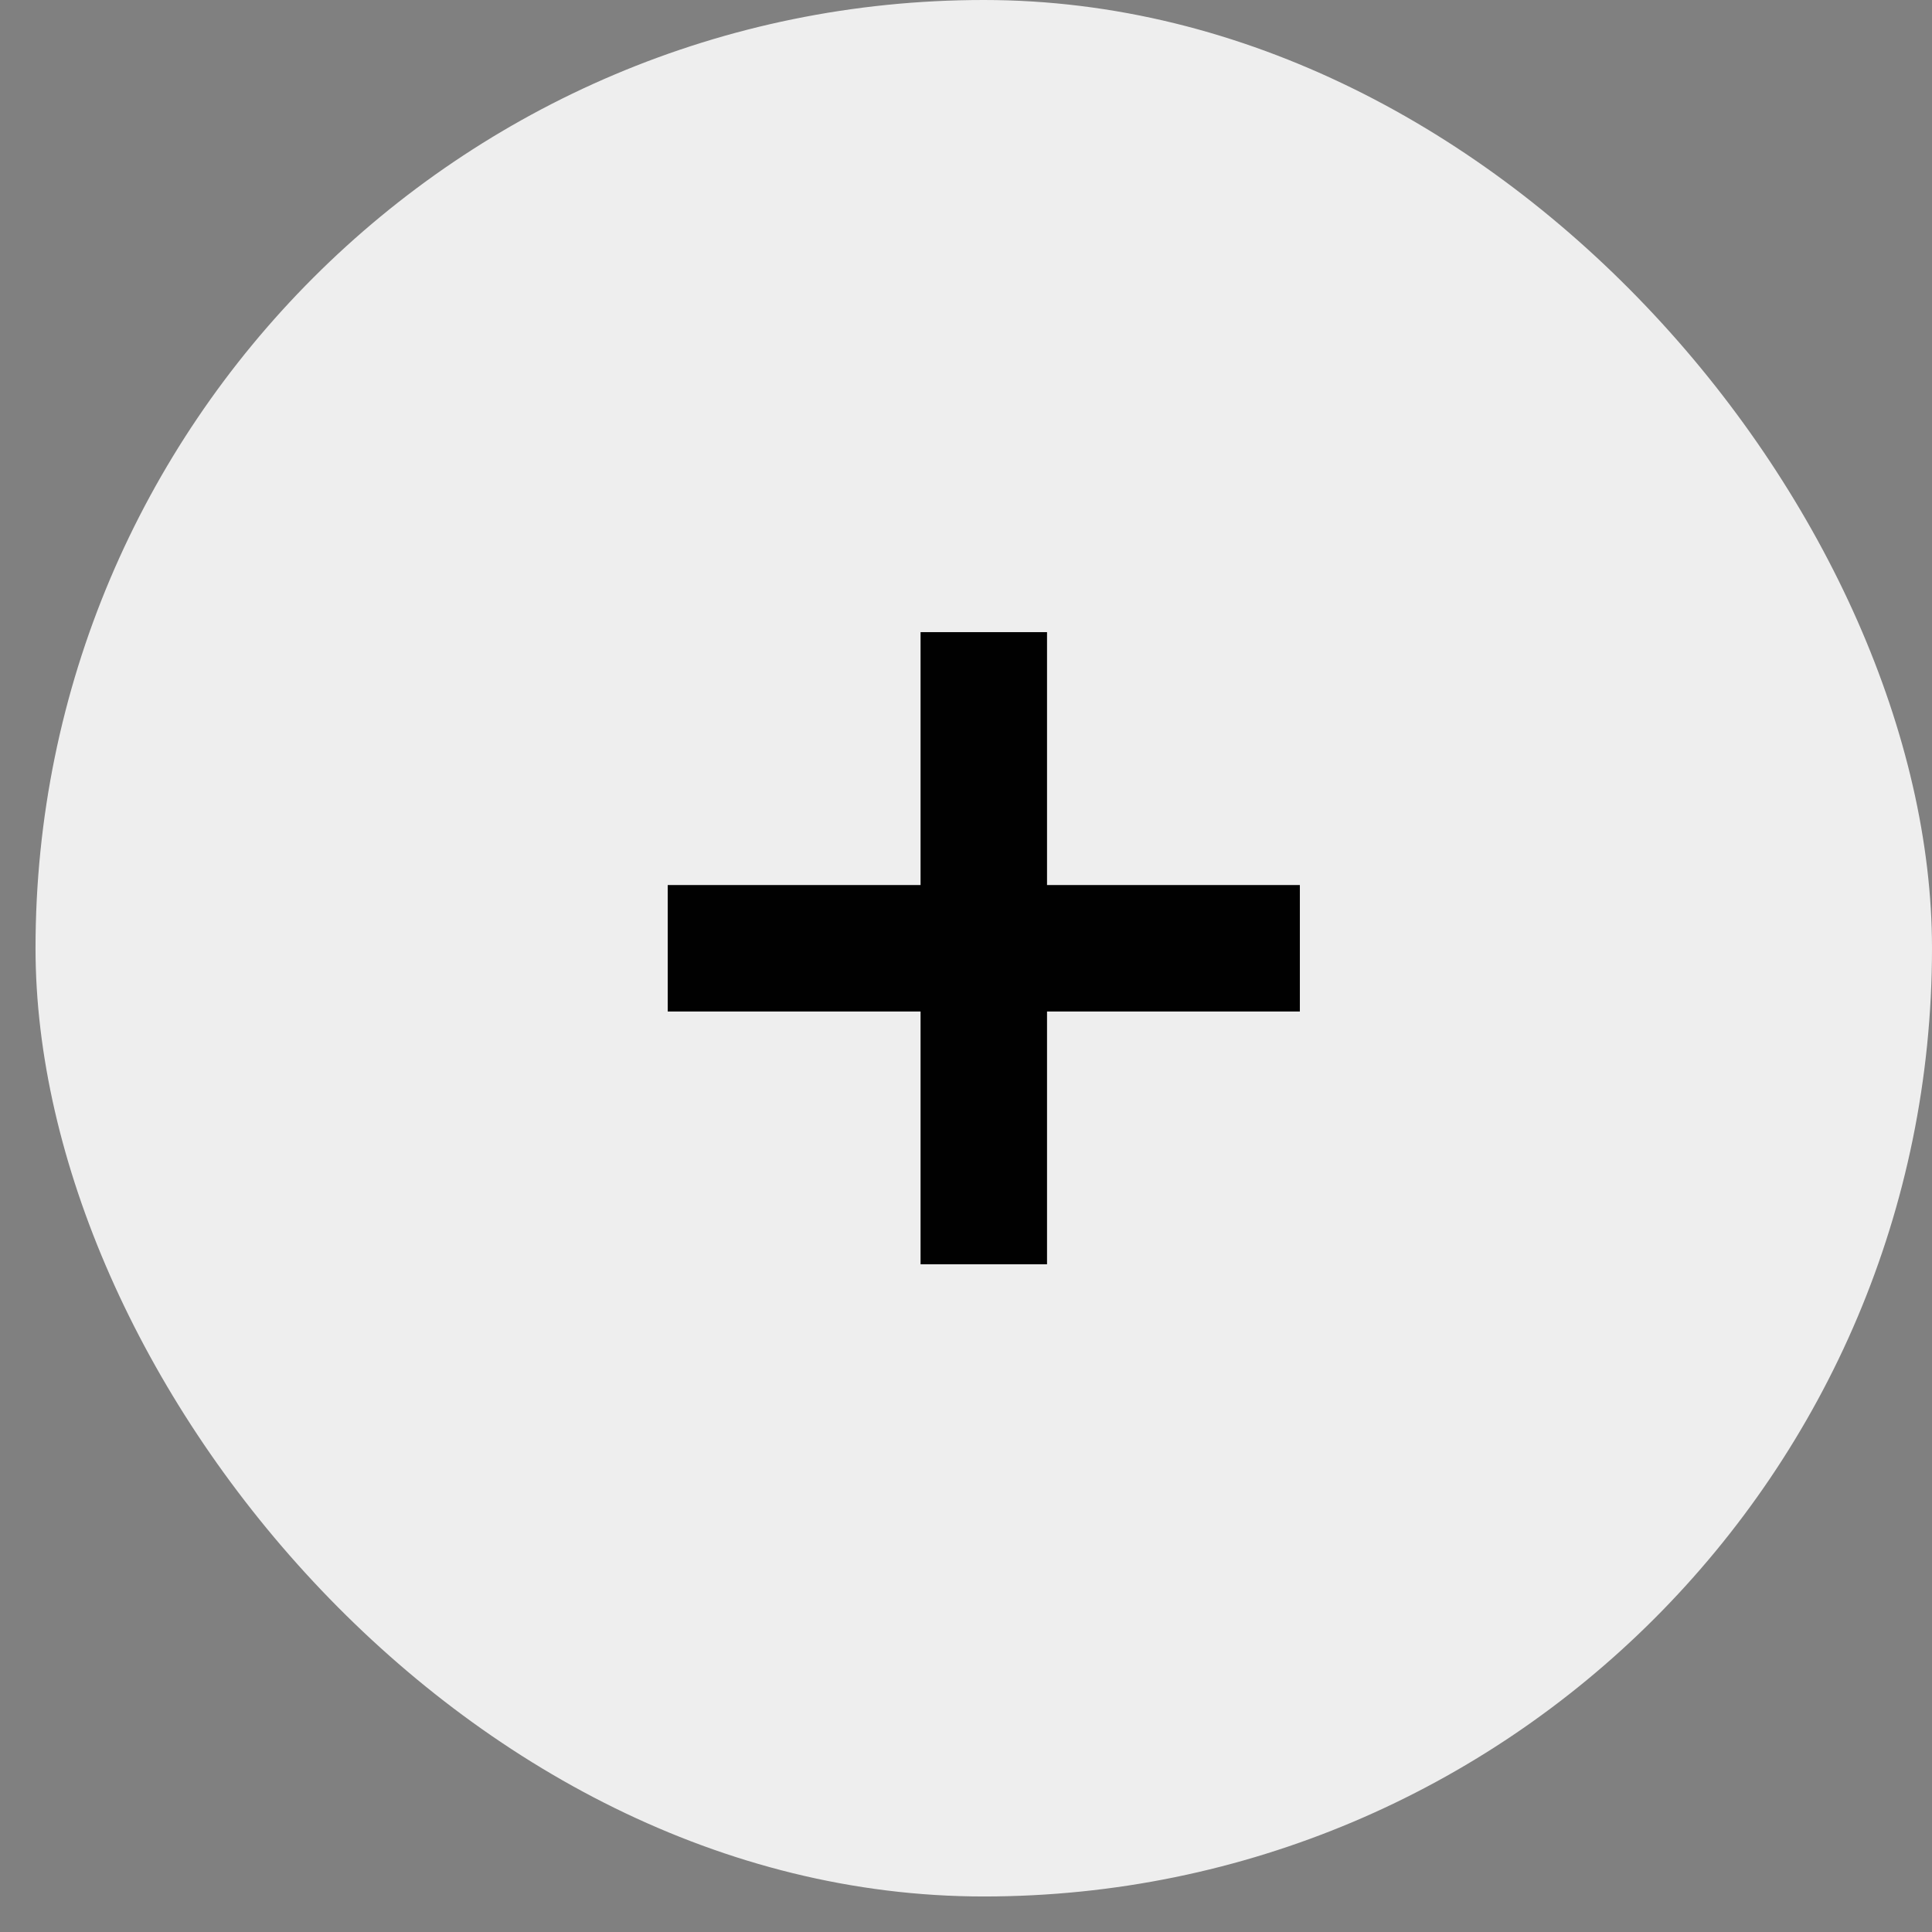 <svg width="31" height="31" viewBox="0 0 31 31" fill="none" xmlns="http://www.w3.org/2000/svg">
<rect x="0" y="0" width="31" height="31" fill="#808080" stroke="none"/>
<rect x="0.57" width="30.43" height="30.43" rx="15.215" fill="#EEEEEE"/>
<rect x="10.714" y="14.201" width="10.143" height="2.029" fill="#010101"/>
<rect x="16.8" y="10.143" width="10.143" height="2.029" transform="rotate(90 16.8 10.143)" fill="#010101"/>
</svg>
